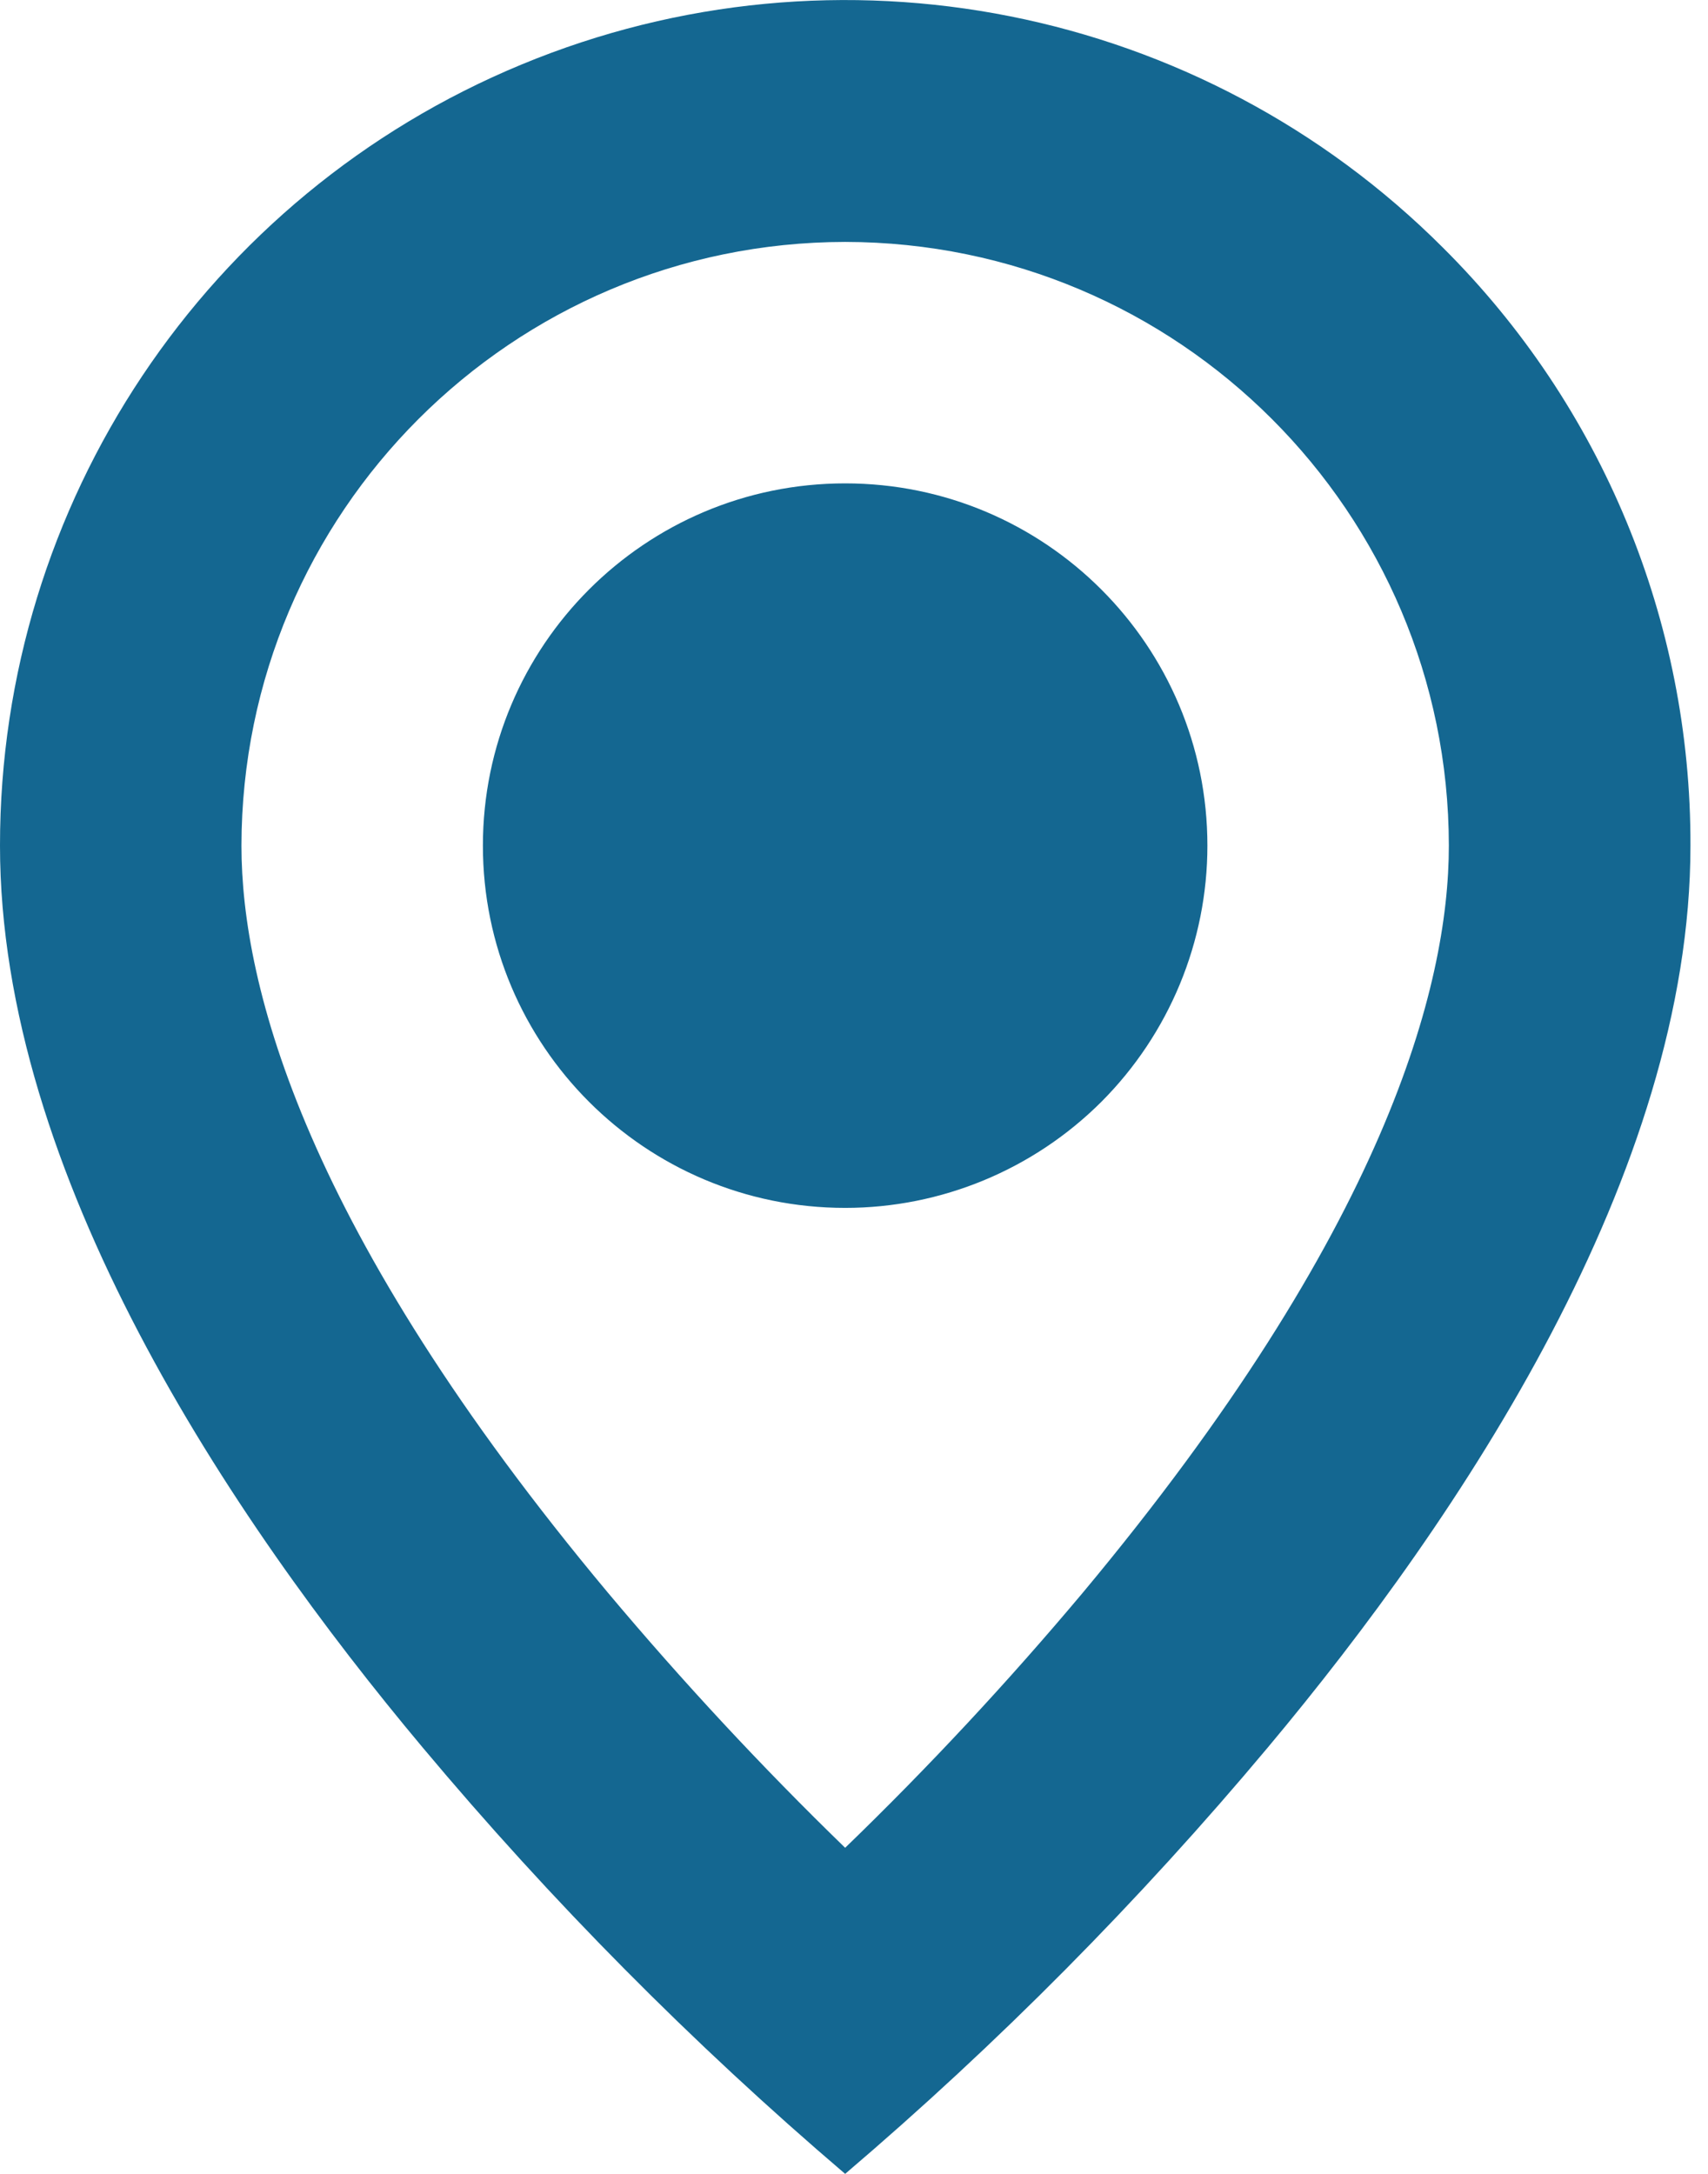 <svg width="11" height="14" viewBox="0 0 11 14" fill="none" xmlns="http://www.w3.org/2000/svg">
<path d="M5.443 14C4.461 13.162 3.551 12.244 2.722 11.254C1.477 9.768 6.8893e-07 7.555 6.8893e-07 5.446C-0.001 3.244 1.325 1.257 3.36 0.415C5.395 -0.428 7.737 0.038 9.294 1.596C10.318 2.615 10.891 4.002 10.887 5.446C10.887 7.555 9.409 9.768 8.165 11.254C7.336 12.244 6.426 13.162 5.443 14ZM5.443 1.558C3.297 1.561 1.558 3.3 1.555 5.446C1.555 6.353 1.965 7.923 3.915 10.257C4.396 10.83 4.906 11.379 5.443 11.9C5.981 11.38 6.491 10.832 6.972 10.259C8.922 7.922 9.331 6.352 9.331 5.446C9.329 3.3 7.59 1.561 5.443 1.558ZM5.443 7.779C4.155 7.779 3.11 6.735 3.11 5.446C3.11 4.158 4.155 3.113 5.443 3.113C6.732 3.113 7.776 4.158 7.776 5.446C7.776 6.065 7.53 6.658 7.093 7.096C6.655 7.533 6.062 7.779 5.443 7.779Z" fill="#146791"/>
</svg>
